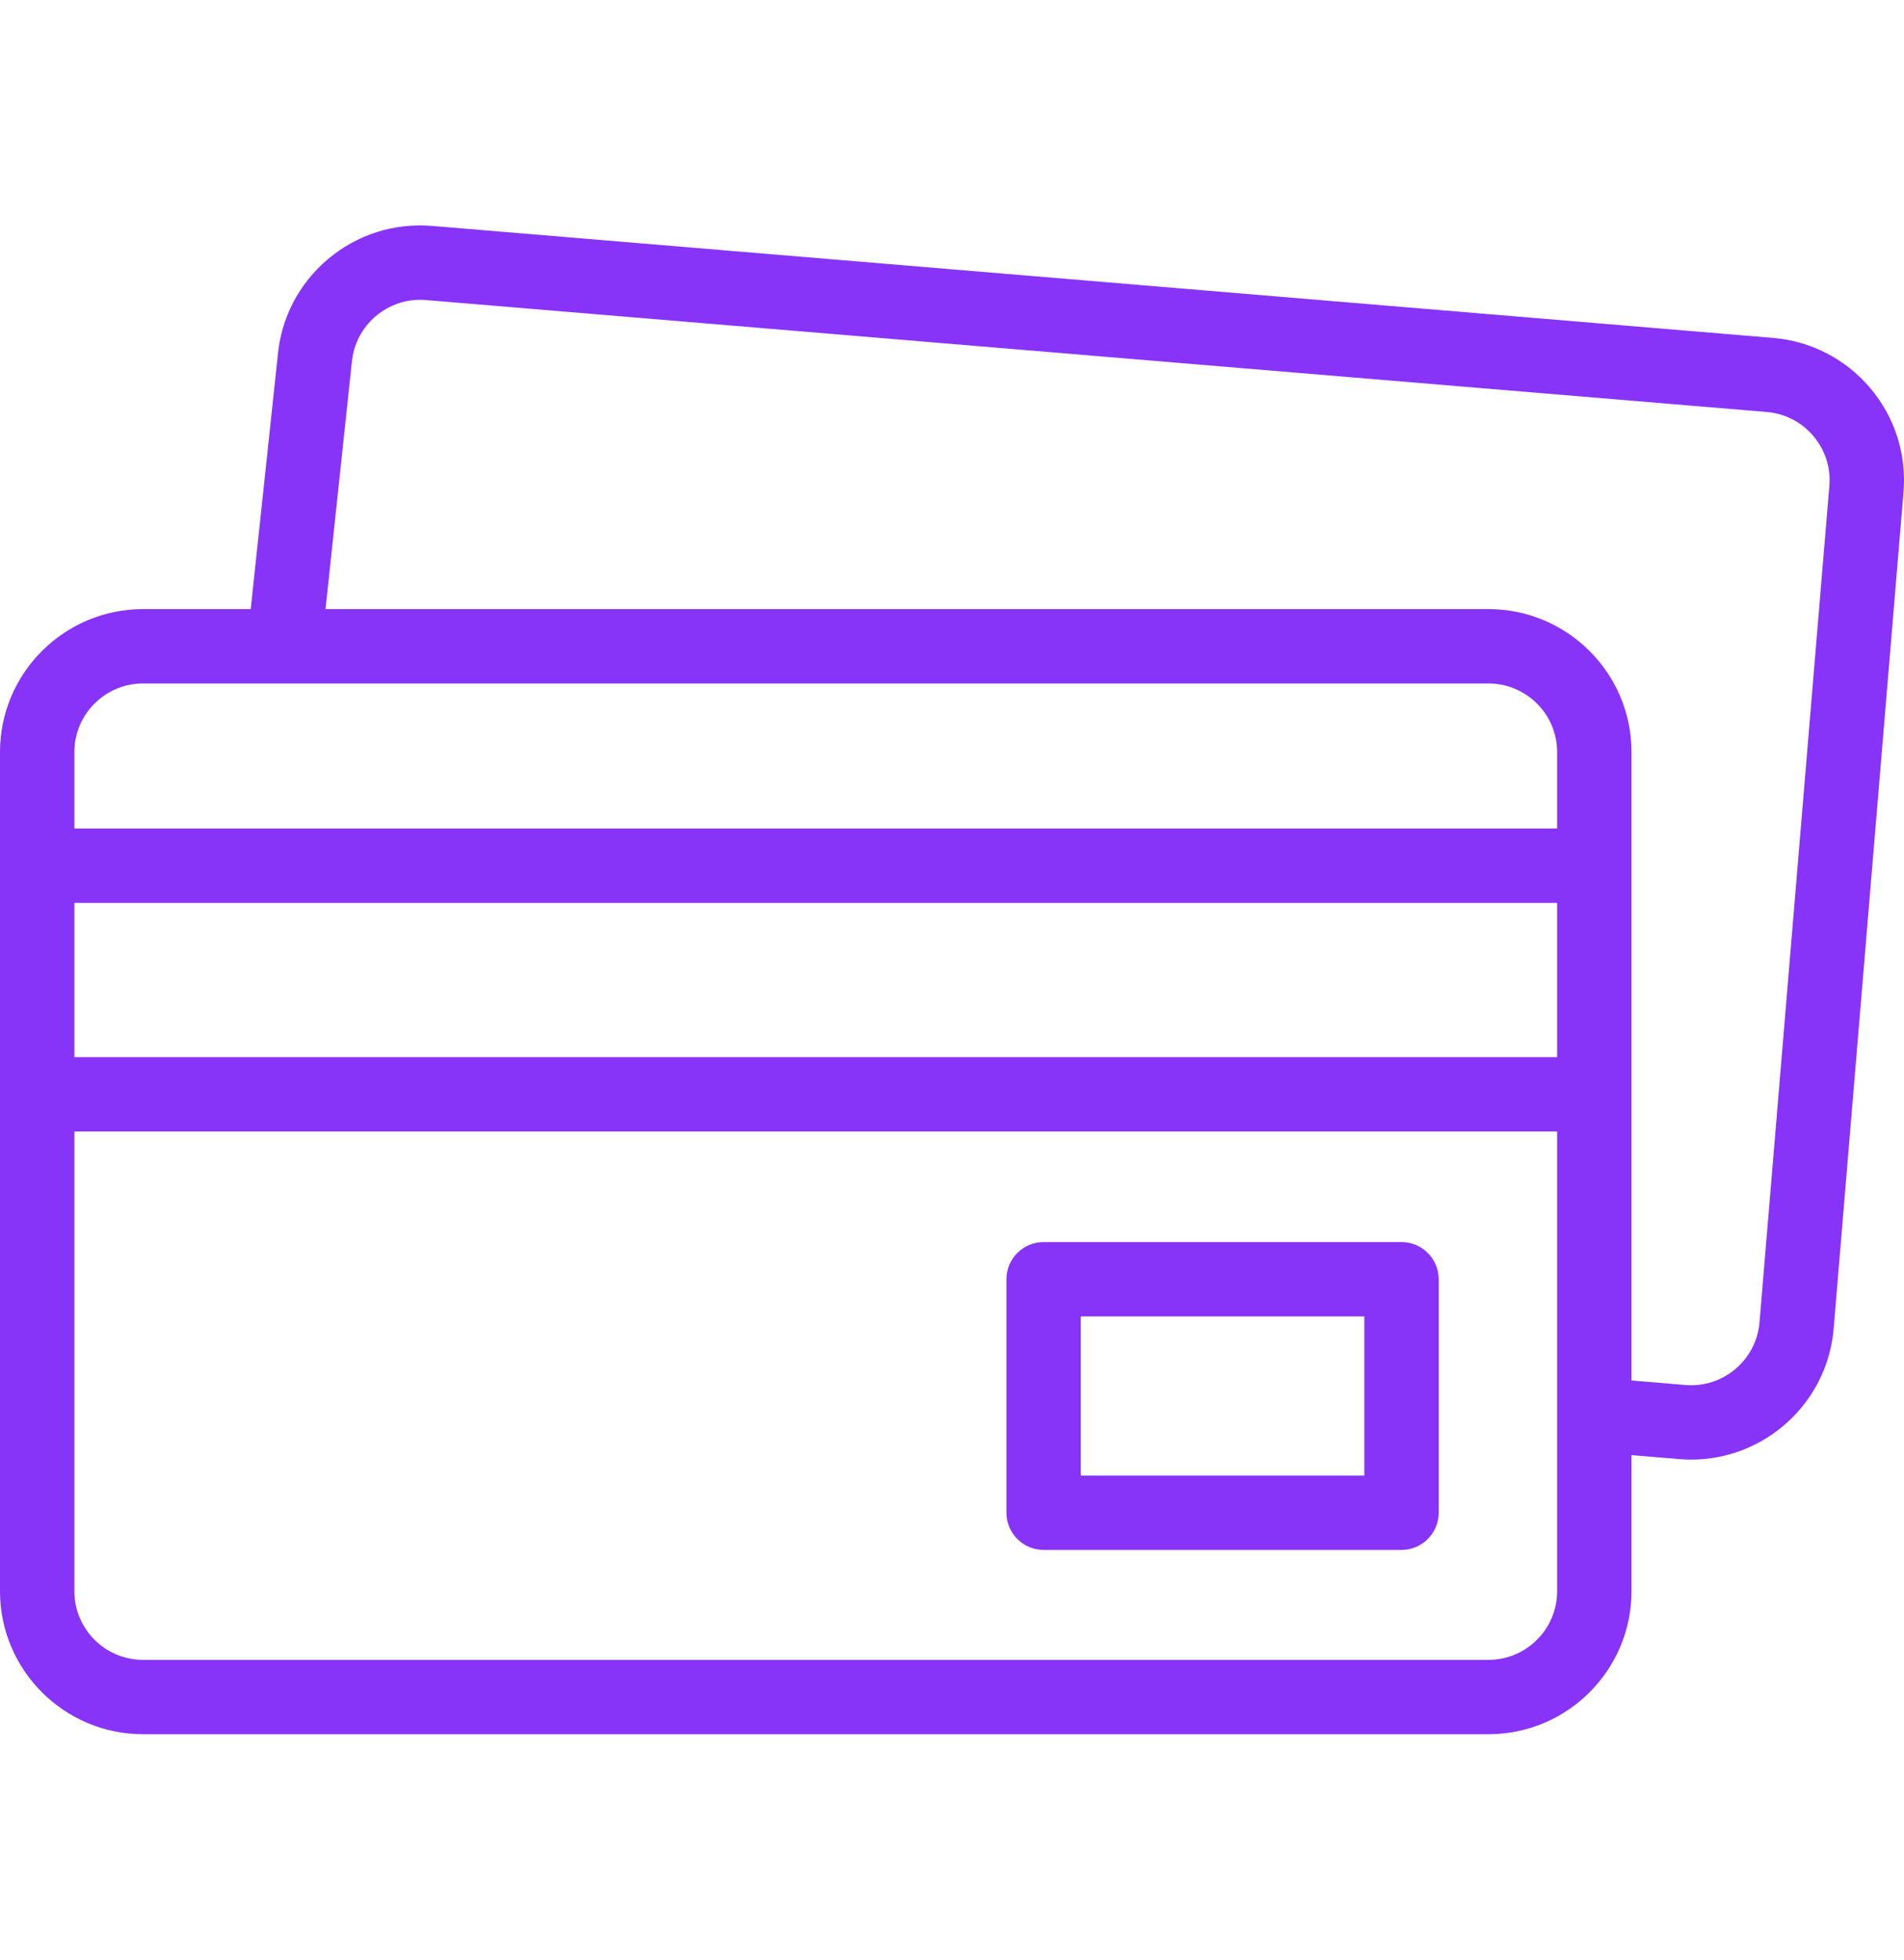 <svg xmlns="http://www.w3.org/2000/svg" width="34" height="35" viewBox="0 0 34 35" fill="none">
  <g clip-path="url(#clip0_2524_611)">
    <path d="M33.396 6.93C32.955 6.41 32.338 6.091 31.659 6.035L7.715 4.035C7.036 3.979 6.375 4.19 5.854 4.63C5.335 5.069 5.017 5.683 4.959 6.36L4.477 10.879H2.554C1.146 10.879 0 12.024 0 13.432V28.42C0 29.828 1.146 30.974 2.554 30.974H26.58C27.988 30.974 29.134 29.828 29.134 28.42V25.989L29.986 26.06C30.058 26.066 30.13 26.069 30.201 26.069C31.514 26.069 32.633 25.059 32.744 23.728L33.991 8.792C34.048 8.112 33.836 7.451 33.396 6.93ZM2.554 12.207H26.58C27.256 12.207 27.806 12.757 27.806 13.432V14.798H1.328V13.432C1.328 12.757 1.878 12.207 2.554 12.207ZM1.328 16.126H27.806V18.881H1.328V16.126ZM26.58 29.646H2.554C1.878 29.646 1.328 29.096 1.328 28.42V20.209H27.806V28.42C27.806 29.096 27.256 29.646 26.58 29.646ZM32.667 8.681L31.42 23.617C31.364 24.291 30.77 24.793 30.097 24.737L29.134 24.656V13.432C29.134 12.024 27.988 10.879 26.58 10.879H5.813L6.28 6.493C6.281 6.488 6.281 6.483 6.282 6.478C6.338 5.805 6.931 5.303 7.605 5.359L31.548 7.358C31.874 7.385 32.17 7.538 32.382 7.788C32.593 8.038 32.695 8.355 32.667 8.681Z" fill="#8833F8"/>
    <path d="M25.027 22.184H18.636C18.269 22.184 17.972 22.481 17.972 22.848V27.018C17.972 27.384 18.269 27.682 18.636 27.682H25.027C25.393 27.682 25.691 27.384 25.691 27.018V22.848C25.691 22.481 25.393 22.184 25.027 22.184ZM24.363 26.354H19.3V23.512H24.363V26.354Z" fill="#8833F8"/>
  </g>
  <defs>
    <clipPath id="clip0_2524_611">
      <rect width="34" height="34" fill="white" transform="translate(0 0.5)"/>
    </clipPath>
  </defs>
</svg>
